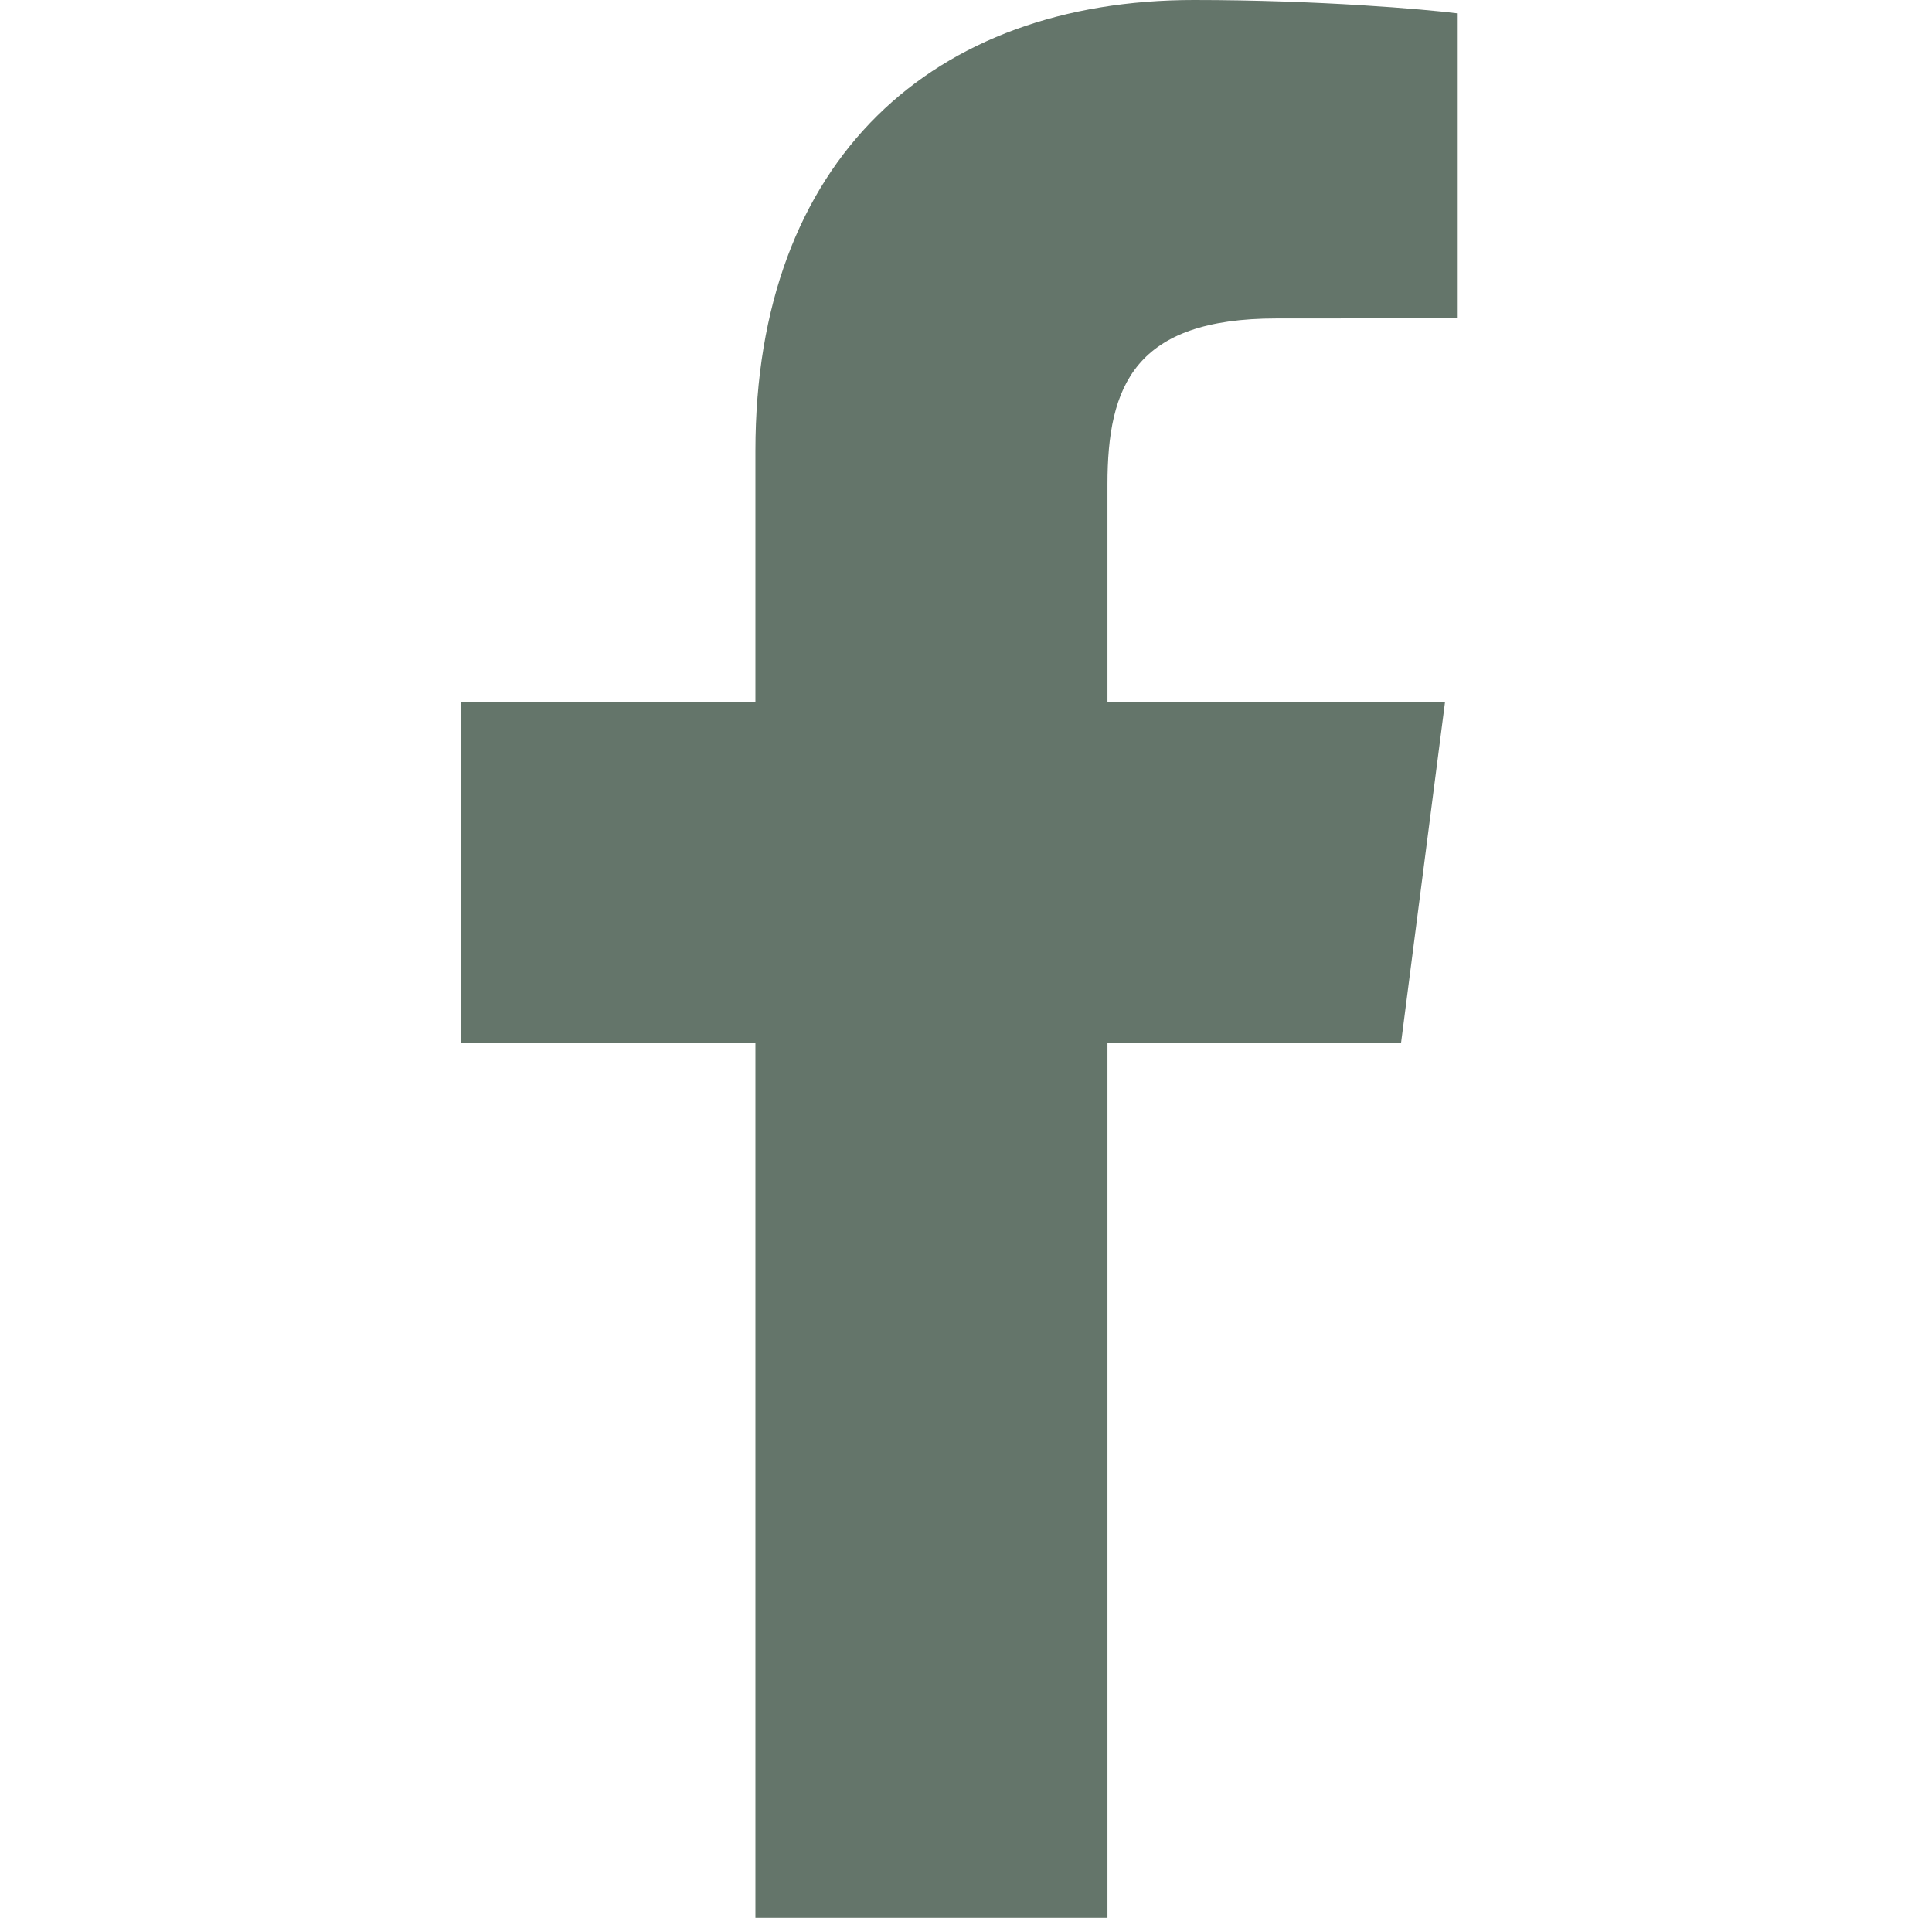 <svg width="18" height="18" viewBox="0 0 18 18" fill="none" xmlns="http://www.w3.org/2000/svg">
<g clip-path="url(#clip0_16_163)">
<path d="M10.318 17.869V9.719H13.053L13.463 6.541H10.318V4.513C10.318 3.594 10.572 2.967 11.893 2.967L13.574 2.966V0.124C13.283 0.087 12.285 0 11.124 0C8.698 0 7.038 1.48 7.038 4.199V6.541H4.295V9.719H7.038V17.869H10.318Z" fill="#64756A"/>
</g>
<defs>
<clipPath id="clip0_16_163">
<rect width="17.869" height="17.869" fill="white"/>
</clipPath>
</defs>
</svg>
